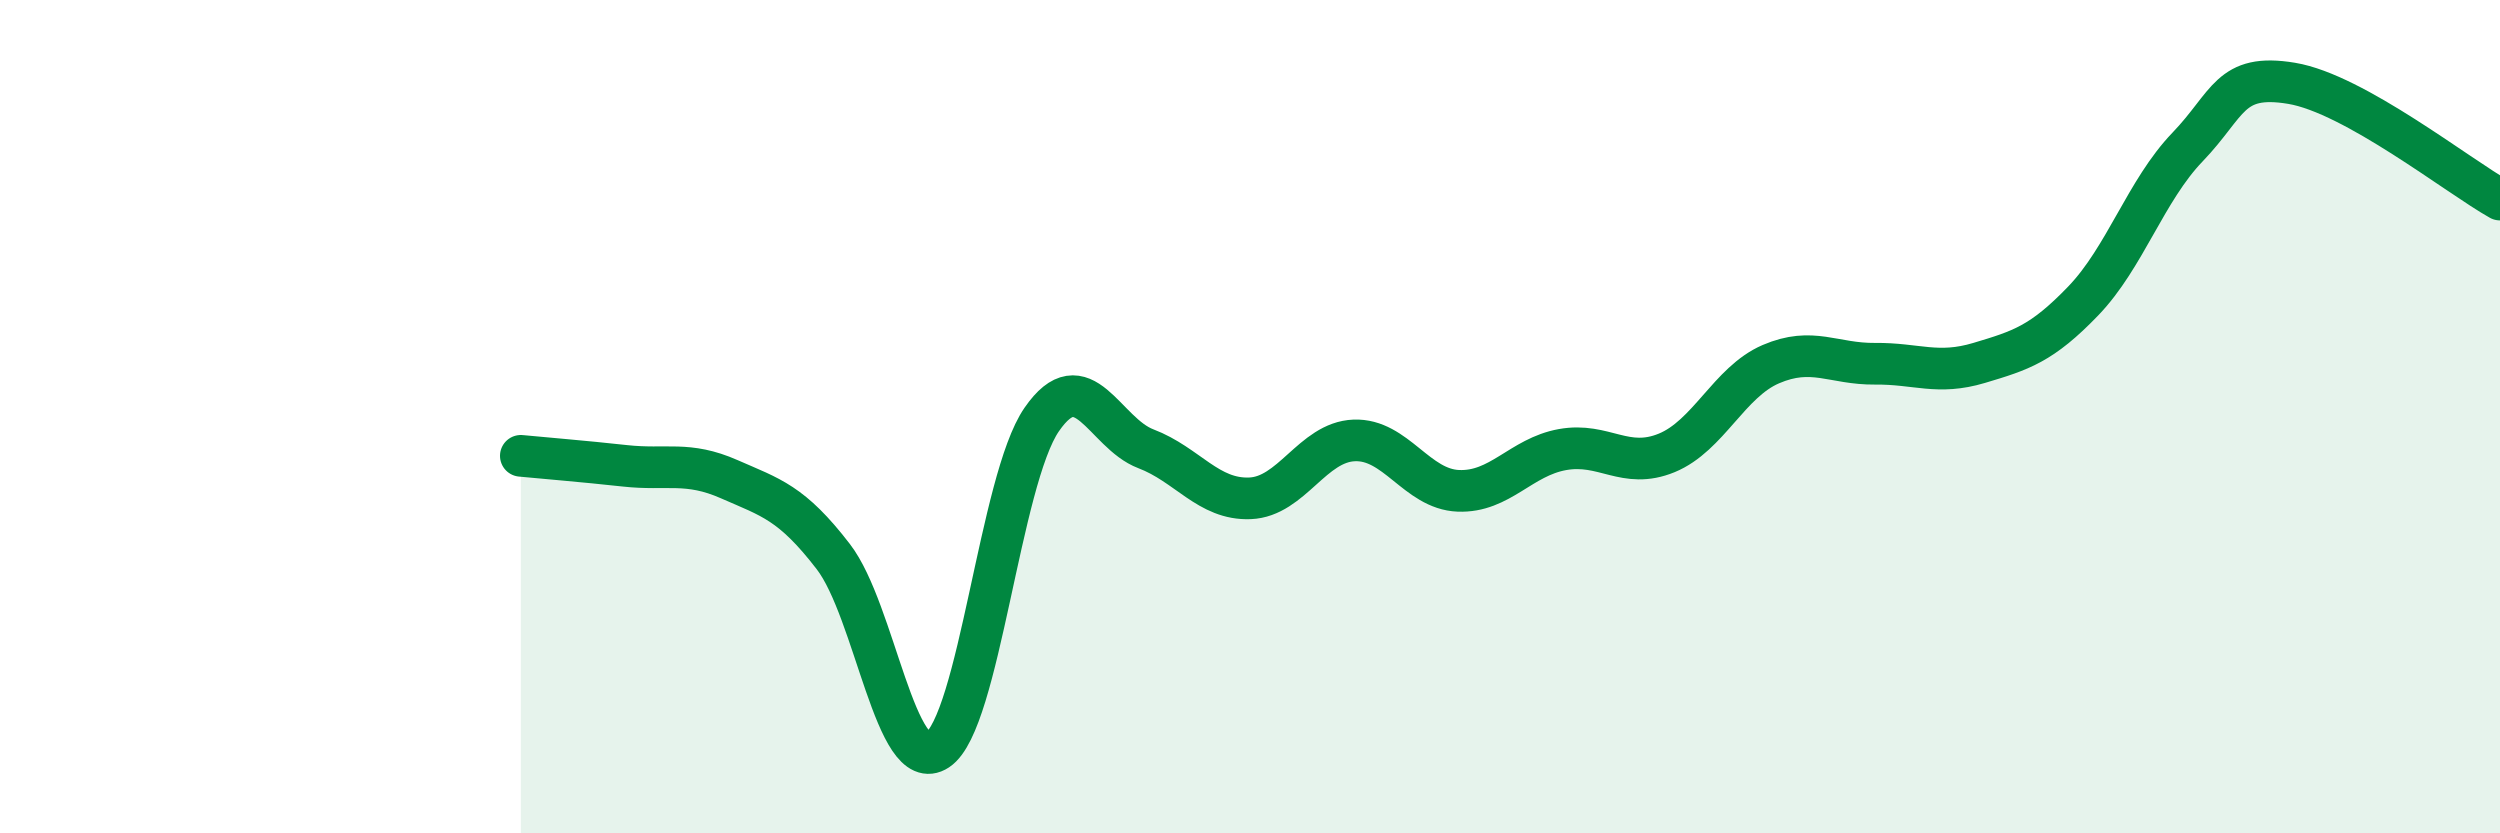 
    <svg width="60" height="20" viewBox="0 0 60 20" xmlns="http://www.w3.org/2000/svg">
      <path
        d="M 12.5,10.94 C 13,10.99 14,11.07 15,11.18 C 16,11.29 16.5,11.06 17.5,11.5 C 18.5,11.94 19,12.06 20,13.36 C 21,14.66 21.5,18.66 22.5,18 C 23.5,17.34 24,11.52 25,10.07 C 26,8.62 26.5,10.39 27.5,10.77 C 28.5,11.15 29,12 30,11.96 C 31,11.92 31.5,10.61 32.5,10.57 C 33.5,10.53 34,11.74 35,11.78 C 36,11.82 36.5,10.97 37.5,10.79 C 38.5,10.61 39,11.28 40,10.87 C 41,10.46 41.5,9.17 42.5,8.74 C 43.5,8.31 44,8.74 45,8.73 C 46,8.72 46.5,9.01 47.5,8.71 C 48.5,8.41 49,8.26 50,7.22 C 51,6.18 51.5,4.57 52.5,3.53 C 53.5,2.49 53.5,1.75 55,2 C 56.5,2.25 59,4.23 60,4.79L60 20L12.5 20Z"
        fill="#008740"
        opacity="0.1"
        stroke-linecap="round"
        stroke-linejoin="round"
      />
      <path
        d="M 12.5,10.94 C 13,10.99 14,11.07 15,11.18 C 16,11.29 16.5,11.06 17.5,11.5 C 18.5,11.94 19,12.06 20,13.36 C 21,14.66 21.5,18.66 22.5,18 C 23.5,17.34 24,11.52 25,10.07 C 26,8.62 26.5,10.39 27.5,10.77 C 28.5,11.15 29,12 30,11.96 C 31,11.92 31.5,10.61 32.5,10.57 C 33.5,10.53 34,11.74 35,11.78 C 36,11.82 36.5,10.97 37.5,10.79 C 38.5,10.61 39,11.28 40,10.87 C 41,10.46 41.5,9.17 42.5,8.74 C 43.5,8.31 44,8.74 45,8.73 C 46,8.72 46.5,9.01 47.5,8.71 C 48.5,8.41 49,8.26 50,7.22 C 51,6.18 51.5,4.57 52.5,3.53 C 53.5,2.49 53.5,1.75 55,2 C 56.5,2.25 59,4.23 60,4.79"
        stroke="#008740"
        stroke-width="1"
        fill="none"
        stroke-linecap="round"
        stroke-linejoin="round"
      />
    </svg>
  